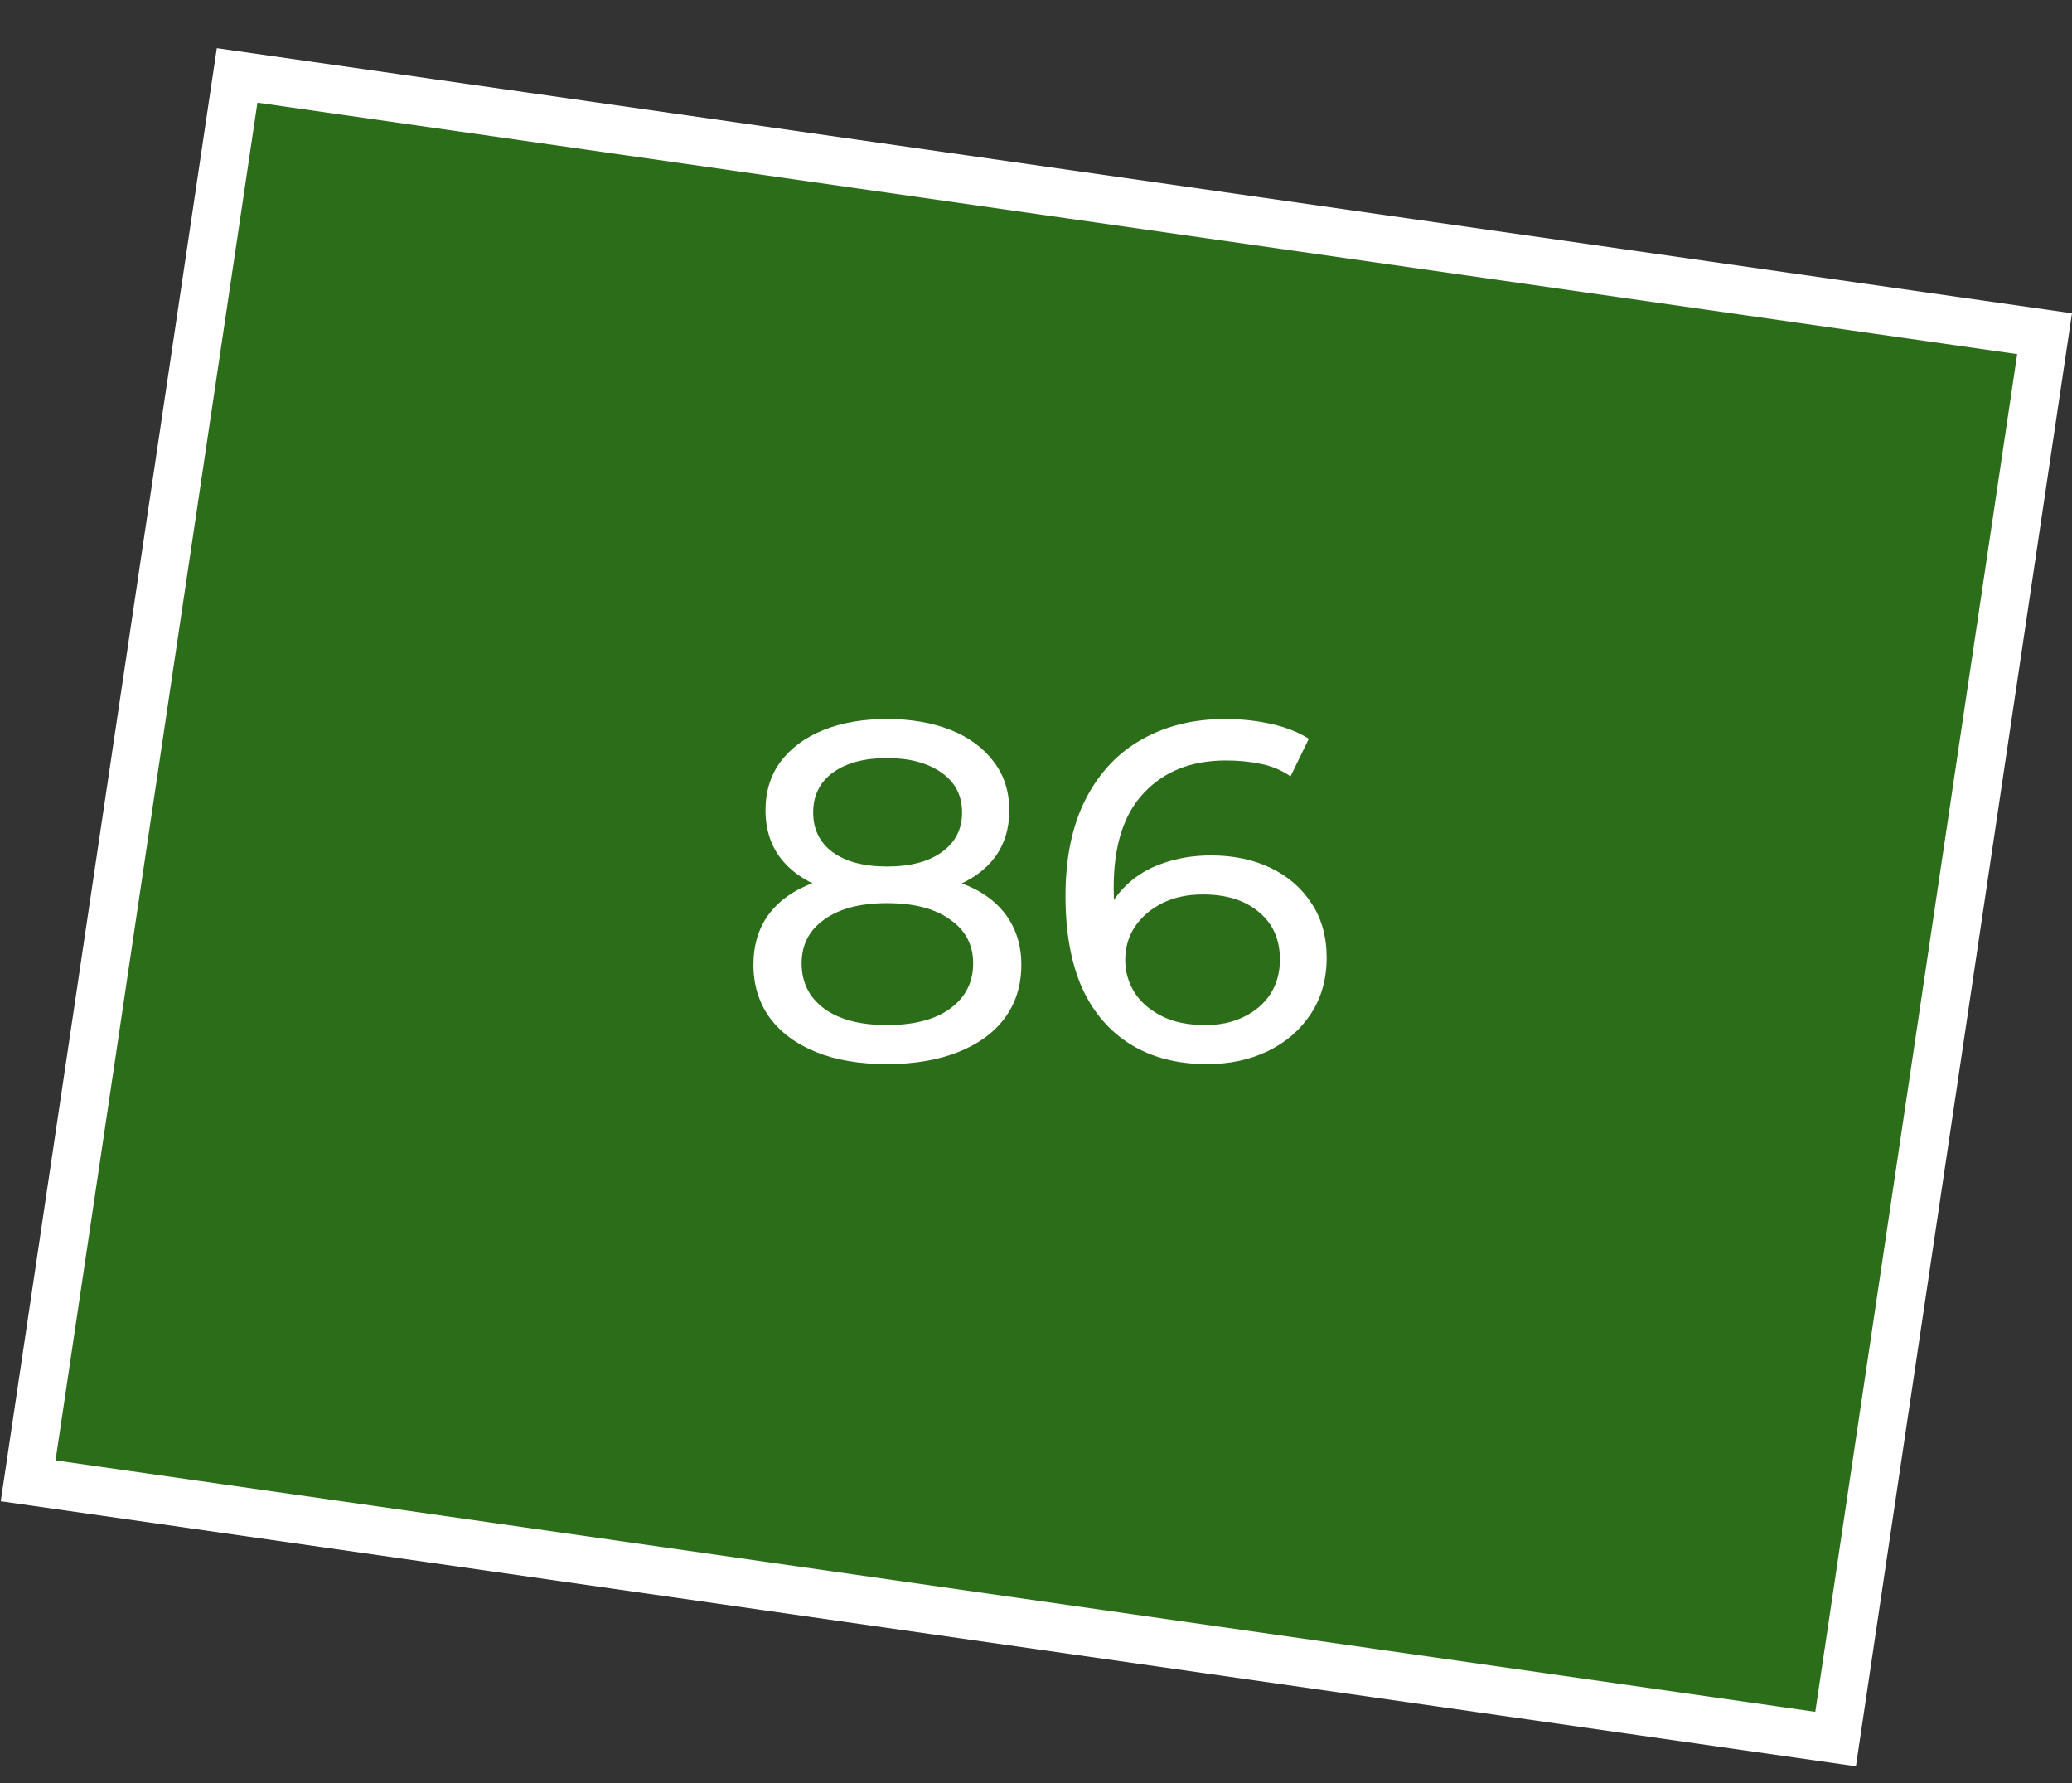 <?xml version="1.0" encoding="UTF-8"?> <svg xmlns="http://www.w3.org/2000/svg" width="43" height="37" viewBox="0 0 43 37" fill="none"><rect x="0" y="0" width="43" height="37" fill="#333333" stroke="none"/><path d="M38.094 36.085L0.584 30.727L4.921 1.565L42.431 6.924L38.094 36.085Z" fill="#26A900" fill-opacity="0.5" stroke="white"></path><path d="M18.406 22.08C17.84 22.08 17.35 21.997 16.936 21.83C16.523 21.663 16.203 21.427 15.976 21.12C15.75 20.807 15.636 20.44 15.636 20.02C15.636 19.607 15.743 19.257 15.956 18.97C16.176 18.677 16.493 18.457 16.906 18.31C17.32 18.157 17.82 18.08 18.406 18.08C18.993 18.08 19.493 18.157 19.906 18.31C20.326 18.457 20.646 18.677 20.866 18.97C21.086 19.263 21.196 19.613 21.196 20.02C21.196 20.44 21.083 20.807 20.856 21.12C20.63 21.427 20.306 21.663 19.886 21.83C19.466 21.997 18.973 22.08 18.406 22.08ZM18.406 21.27C18.966 21.27 19.403 21.157 19.716 20.93C20.036 20.697 20.196 20.383 20.196 19.99C20.196 19.603 20.036 19.3 19.716 19.08C19.403 18.853 18.966 18.74 18.406 18.74C17.853 18.74 17.42 18.853 17.106 19.08C16.793 19.3 16.636 19.603 16.636 19.99C16.636 20.383 16.793 20.697 17.106 20.93C17.42 21.157 17.853 21.27 18.406 21.27ZM18.406 18.62C17.873 18.62 17.42 18.55 17.046 18.41C16.673 18.263 16.386 18.057 16.186 17.79C15.986 17.517 15.886 17.193 15.886 16.82C15.886 16.427 15.99 16.09 16.196 15.81C16.41 15.523 16.706 15.303 17.086 15.15C17.466 14.997 17.906 14.92 18.406 14.92C18.913 14.92 19.356 14.997 19.736 15.15C20.116 15.303 20.413 15.523 20.626 15.81C20.84 16.09 20.946 16.427 20.946 16.82C20.946 17.193 20.846 17.517 20.646 17.79C20.446 18.057 20.156 18.263 19.776 18.41C19.396 18.55 18.94 18.62 18.406 18.62ZM18.406 17.98C18.893 17.98 19.273 17.88 19.546 17.68C19.826 17.48 19.966 17.207 19.966 16.86C19.966 16.507 19.823 16.23 19.536 16.03C19.25 15.83 18.873 15.73 18.406 15.73C17.94 15.73 17.566 15.83 17.286 16.03C17.013 16.23 16.876 16.507 16.876 16.86C16.876 17.207 17.01 17.48 17.276 17.68C17.55 17.88 17.926 17.98 18.406 17.98ZM25.052 22.08C24.432 22.08 23.902 21.943 23.462 21.67C23.022 21.397 22.685 21.003 22.452 20.49C22.225 19.97 22.112 19.337 22.112 18.59C22.112 17.797 22.252 17.127 22.532 16.58C22.812 16.033 23.202 15.62 23.702 15.34C24.202 15.06 24.775 14.92 25.422 14.92C25.755 14.92 26.072 14.953 26.372 15.02C26.678 15.087 26.942 15.19 27.162 15.33L26.782 16.11C26.602 15.983 26.395 15.897 26.162 15.85C25.935 15.803 25.695 15.78 25.442 15.78C24.729 15.78 24.162 16.003 23.742 16.45C23.322 16.89 23.112 17.547 23.112 18.42C23.112 18.56 23.119 18.727 23.132 18.92C23.145 19.113 23.178 19.303 23.232 19.49L22.892 19.15C22.992 18.843 23.148 18.587 23.362 18.38C23.582 18.167 23.842 18.01 24.142 17.91C24.448 17.803 24.779 17.75 25.132 17.75C25.599 17.75 26.012 17.837 26.372 18.01C26.732 18.183 27.015 18.43 27.222 18.75C27.428 19.063 27.532 19.437 27.532 19.87C27.532 20.317 27.422 20.707 27.202 21.04C26.982 21.373 26.685 21.63 26.312 21.81C25.939 21.99 25.518 22.08 25.052 22.08ZM25.012 21.27C25.319 21.27 25.585 21.213 25.812 21.1C26.045 20.987 26.229 20.83 26.362 20.63C26.495 20.423 26.562 20.183 26.562 19.91C26.562 19.497 26.419 19.17 26.132 18.93C25.845 18.683 25.455 18.56 24.962 18.56C24.642 18.56 24.362 18.62 24.122 18.74C23.882 18.86 23.692 19.023 23.552 19.23C23.419 19.43 23.352 19.66 23.352 19.92C23.352 20.16 23.415 20.383 23.542 20.59C23.669 20.79 23.855 20.953 24.102 21.08C24.349 21.207 24.652 21.27 25.012 21.27Z" fill="white"></path></svg> 